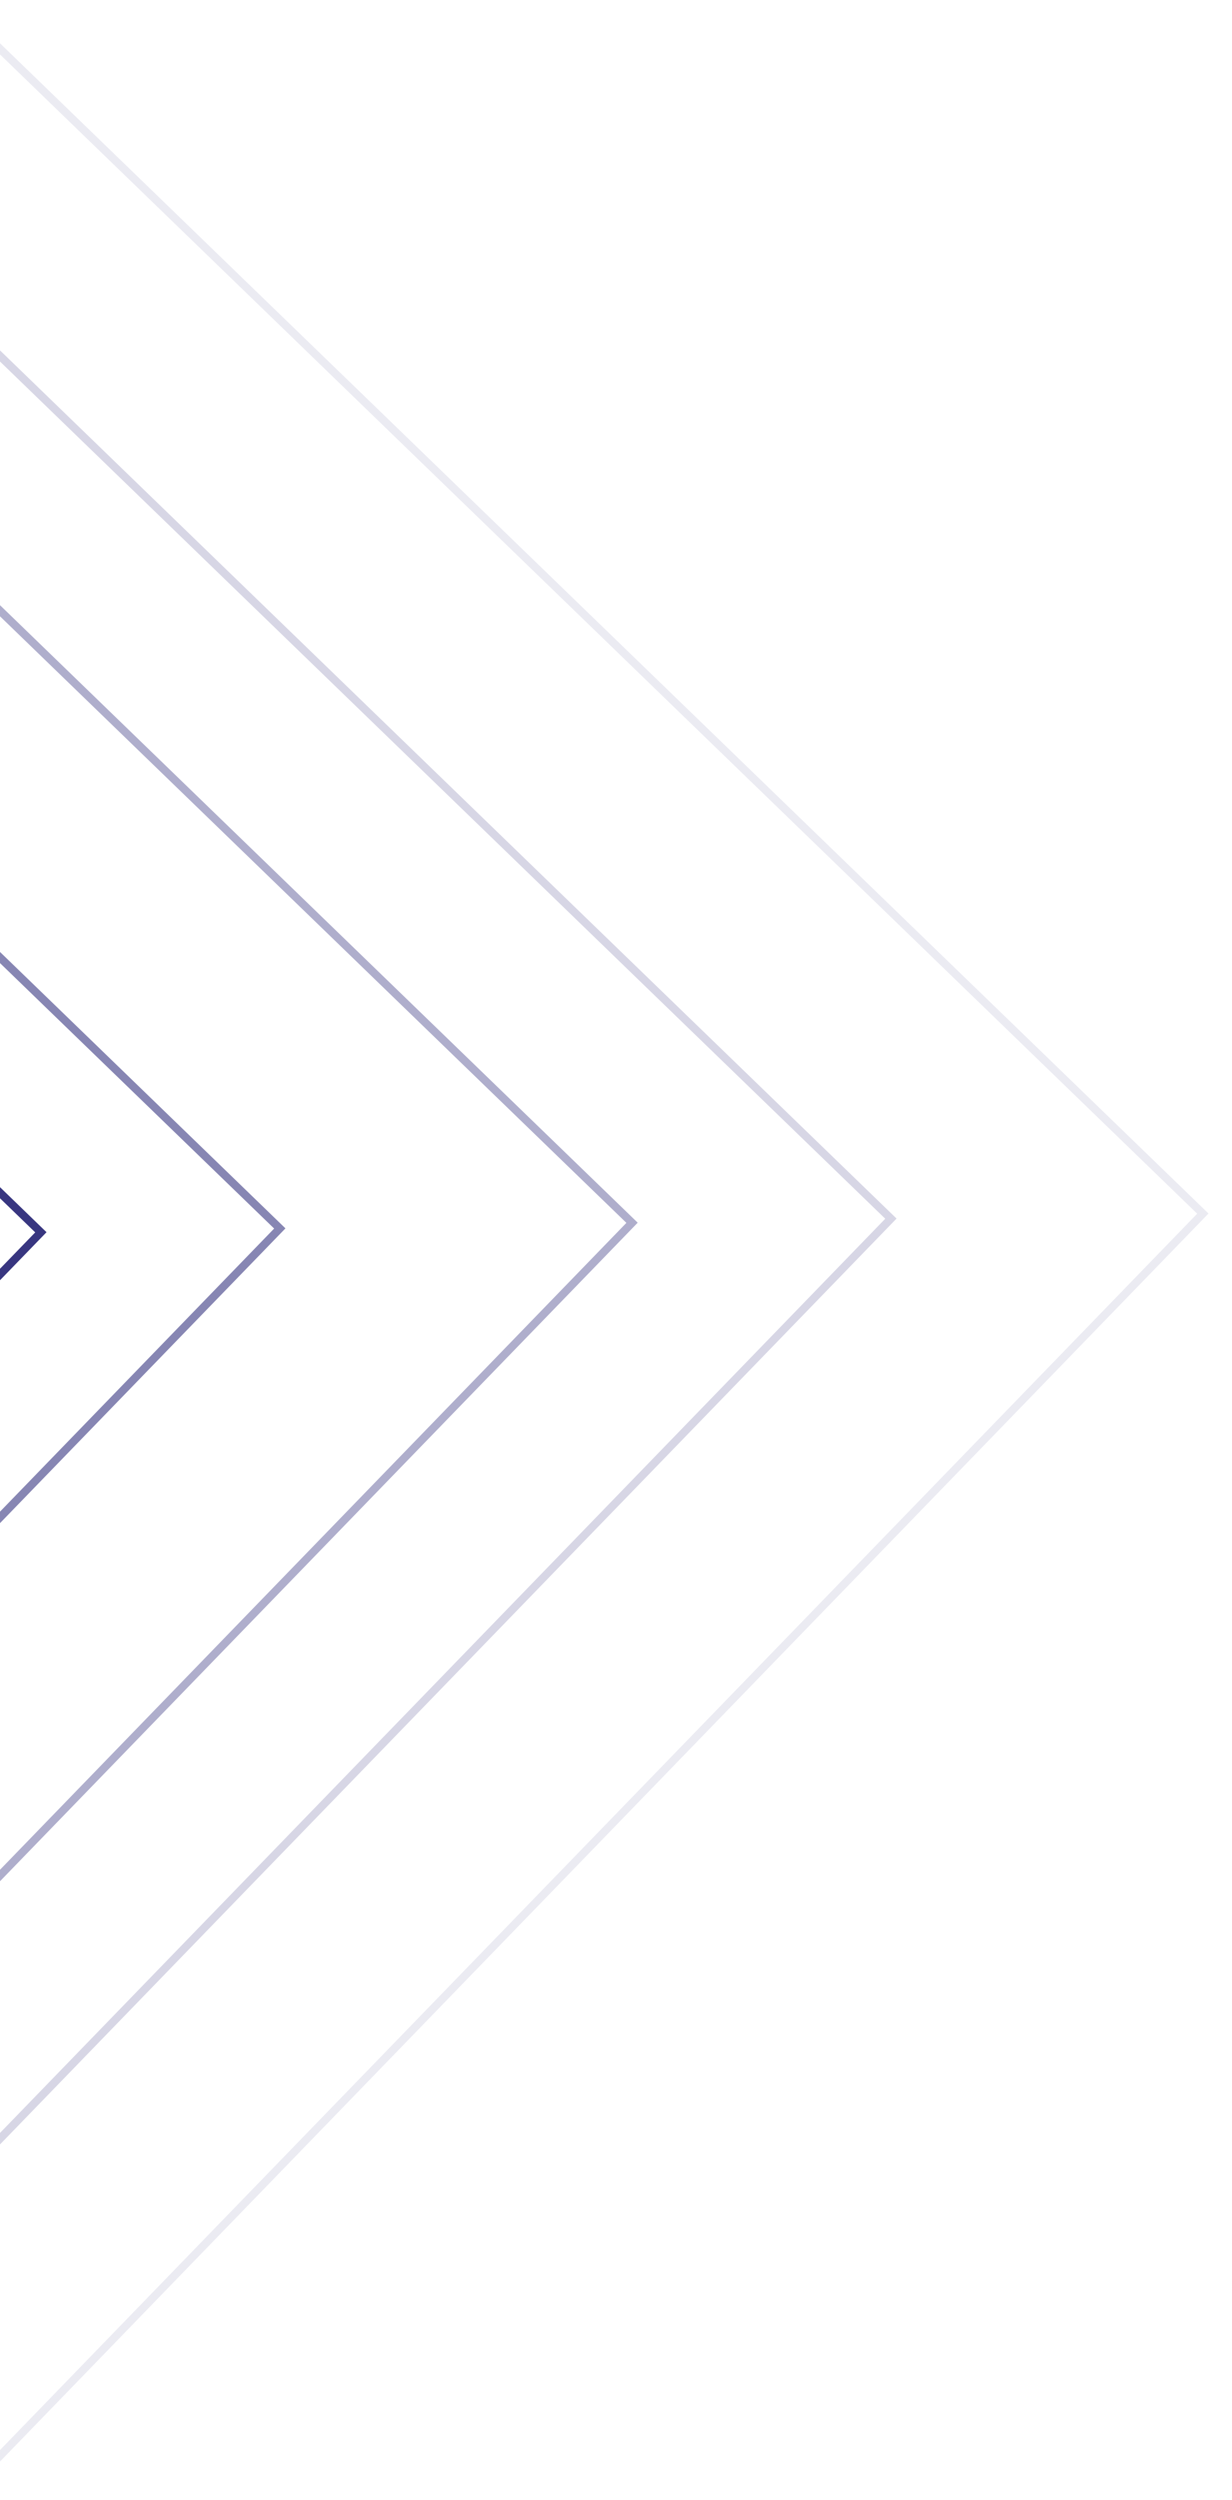 <svg width="308" height="625" viewBox="0 0 308 625" fill="none" xmlns="http://www.w3.org/2000/svg">
<rect opacity="0.4" x="-47.986" y="106.22" width="286.748" height="286.748" transform="rotate(44.078 -47.986 106.22)" stroke="#383680" stroke-width="2"/>
<rect opacity="0.1" x="-50.281" y="-36.474" width="488.576" height="488.576" transform="rotate(44.078 -50.281 -36.474)" stroke="#383680" stroke-width="2"/>
<rect opacity="0.2" x="-49.025" y="41.516" width="378.275" height="378.275" transform="rotate(44.078 -49.025 41.516)" stroke="#383680" stroke-width="2"/>
<rect opacity="0.6" x="-46.568" y="194.284" width="162.193" height="162.193" transform="rotate(44.078 -46.568 194.284)" stroke="#383680" stroke-width="2"/>
<rect x="-45.606" y="254.016" width="77.707" height="77.707" transform="rotate(44.078 -45.606 254.016)" stroke="#383680" stroke-width="2"/>
</svg>
